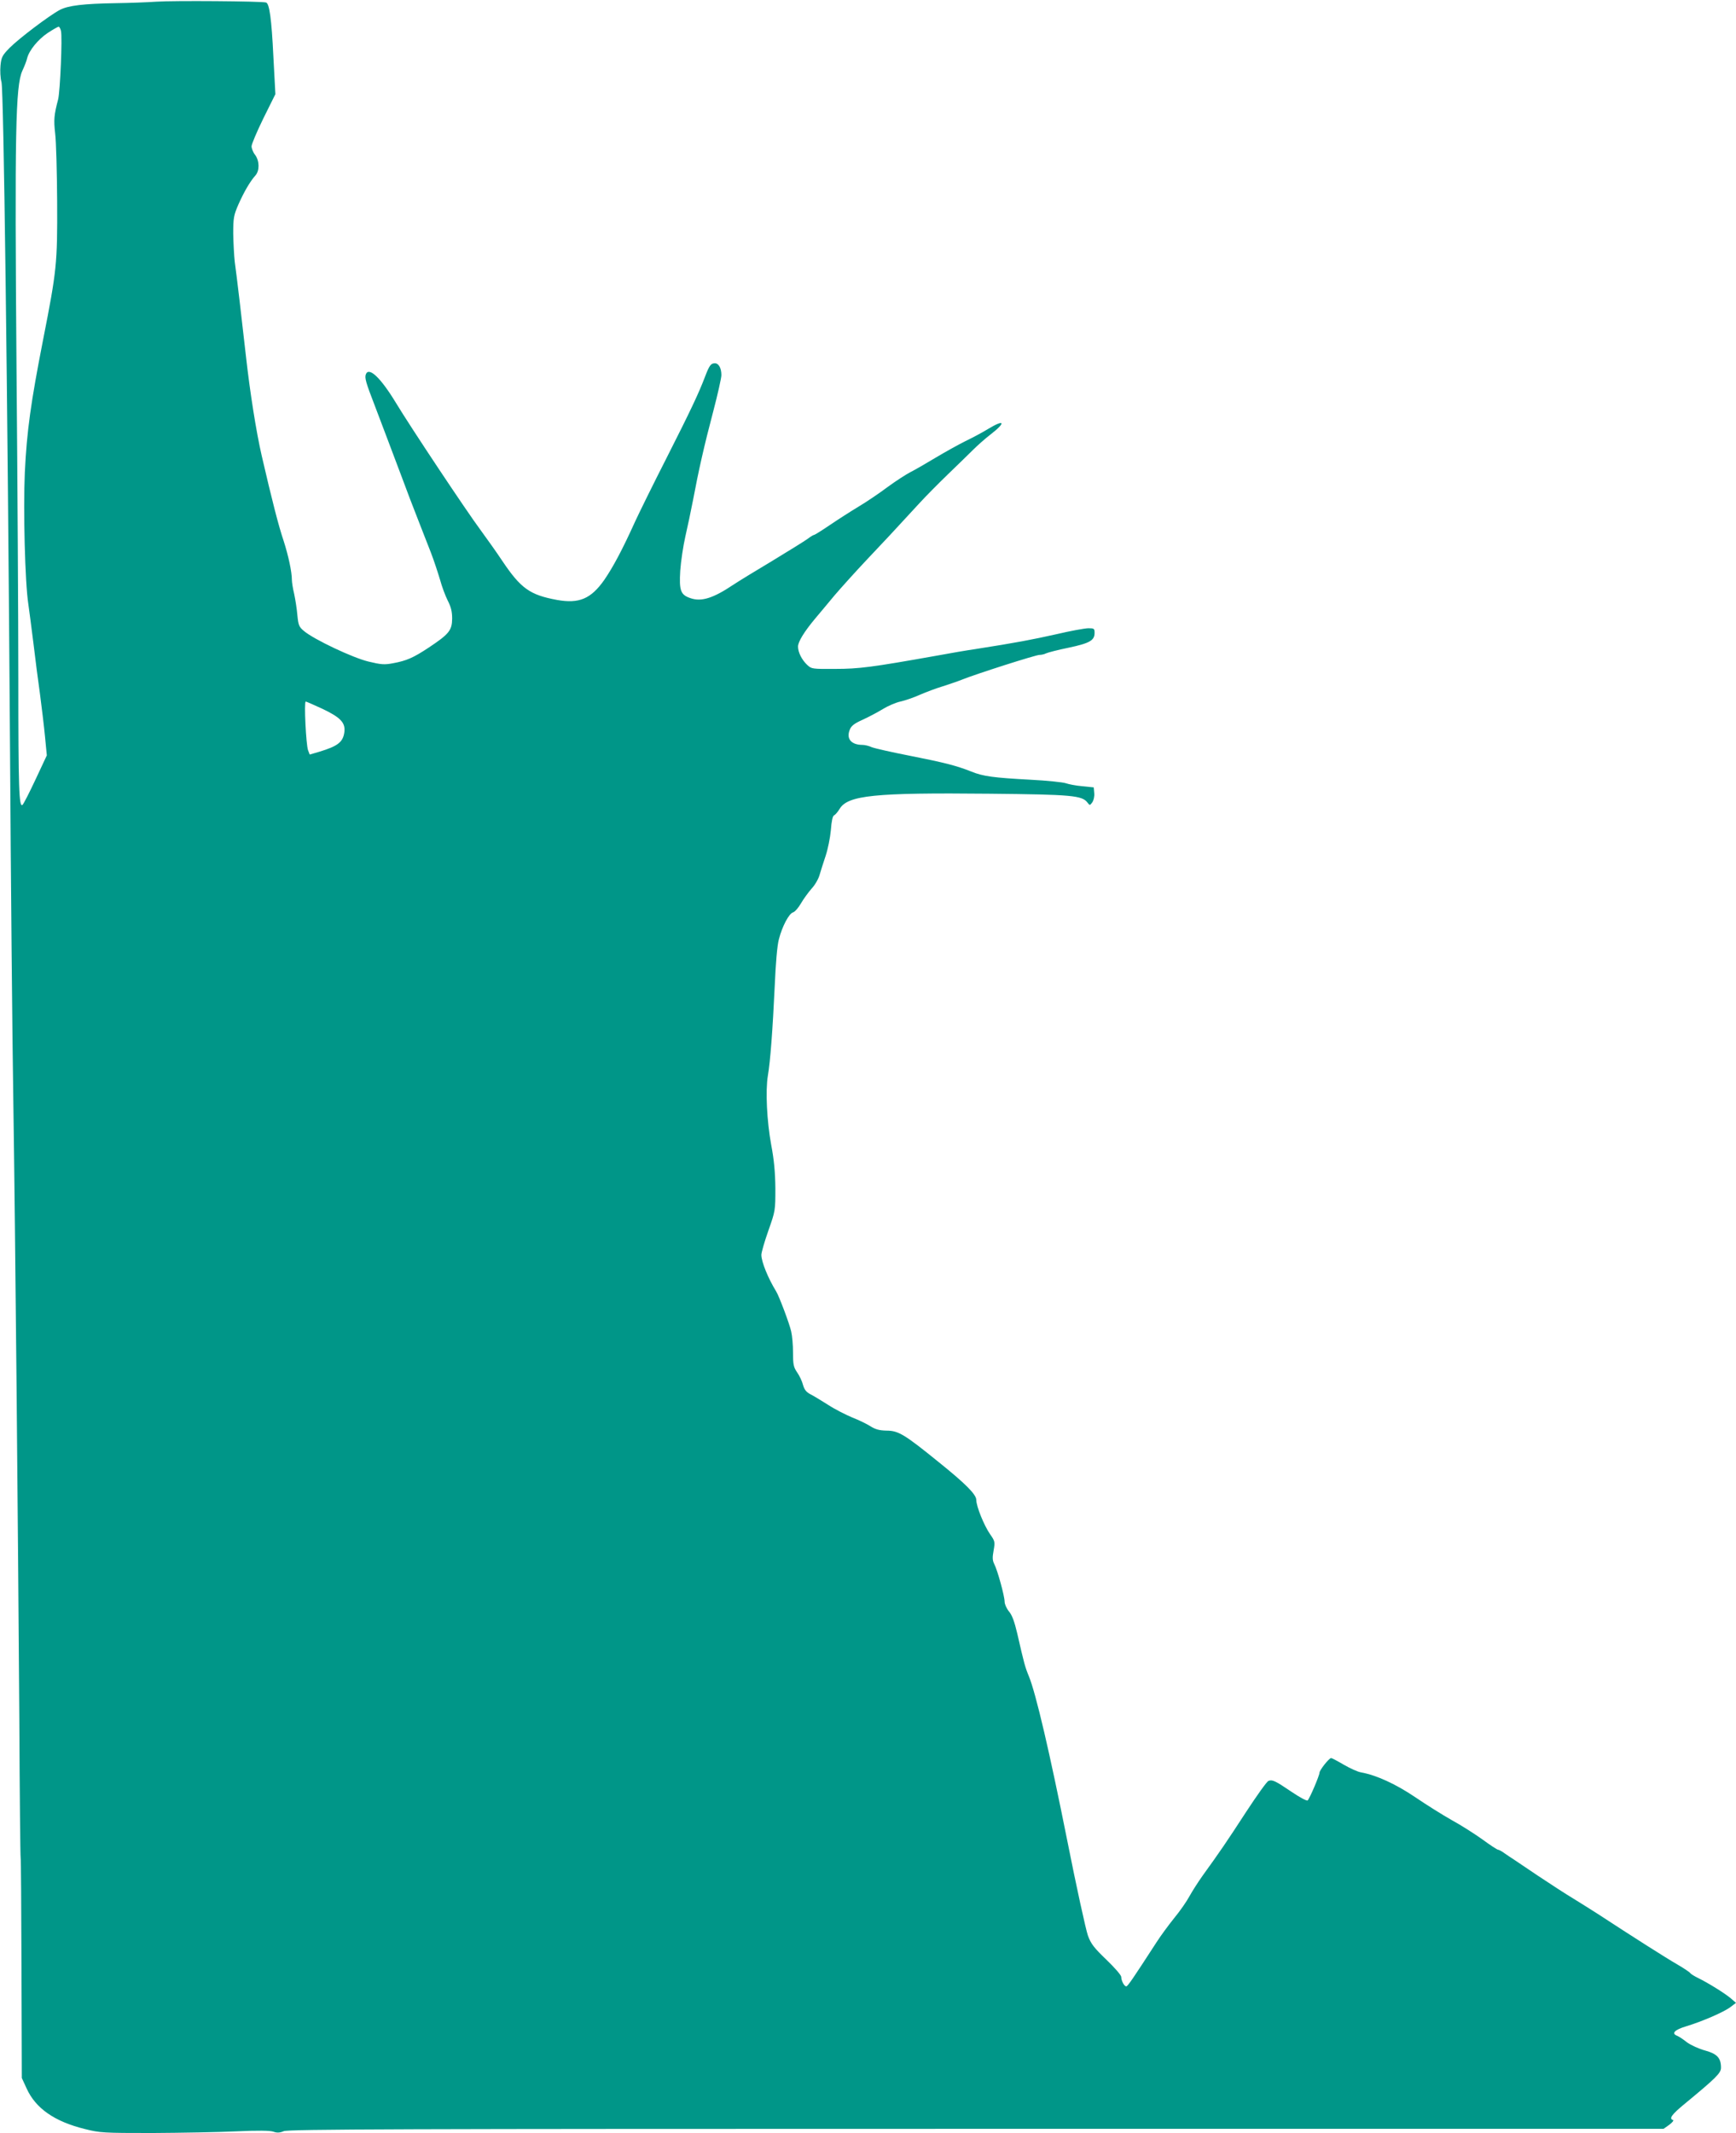 <?xml version="1.0" standalone="no"?>
<!DOCTYPE svg PUBLIC "-//W3C//DTD SVG 20010904//EN"
 "http://www.w3.org/TR/2001/REC-SVG-20010904/DTD/svg10.dtd">
<svg version="1.0" xmlns="http://www.w3.org/2000/svg"
 width="1042pt" height="1280pt" viewBox="0 0 1042 1280"
 preserveAspectRatio="xMidYMid meet">
<g transform="translate(0,1280) scale(0.1,-0.1)"
fill="#009688" stroke="none">
<path d="M940 12790 c-58 -4 -168 -8 -245 -9 -192 -3 -285 -14 -335 -40 -63
-33 -248 -173 -303 -229 -43 -44 -49 -55 -54 -105 -3 -31 -1 -76 6 -100 13
-54 36 -1806 51 -3972 5 -808 14 -1774 20 -2145 12 -801 28 -2546 36 -3704 2
-456 6 -832 8 -835 2 -3 4 -302 5 -664 l2 -657 29 -63 c54 -119 167 -198 349
-243 91 -23 112 -24 406 -24 171 1 397 5 503 10 131 6 202 5 223 -2 22 -8 38
-7 62 3 27 12 704 14 4157 14 l4125 0 34 24 c19 14 29 27 23 29 -26 8 -8 33
71 98 188 155 217 184 217 216 0 58 -23 83 -95 103 -38 10 -85 32 -109 49 -22
18 -49 35 -58 39 -38 14 -18 36 52 57 96 29 228 86 267 116 l33 25 -31 27
c-38 32 -137 93 -196 122 -23 11 -45 25 -48 30 -3 5 -38 29 -78 52 -63 36
-269 167 -477 303 -36 23 -101 64 -145 91 -44 26 -140 89 -214 138 -74 50
-141 95 -150 101 -9 5 -30 20 -48 32 -17 13 -36 23 -41 23 -5 0 -47 27 -93 61
-46 33 -129 86 -184 116 -55 31 -154 93 -220 138 -117 79 -232 132 -325 149
-20 3 -66 24 -104 46 -37 22 -72 40 -76 40 -13 0 -70 -73 -70 -88 0 -16 -58
-153 -71 -166 -4 -5 -46 17 -96 51 -99 67 -116 75 -139 66 -10 -3 -70 -88
-135 -187 -115 -177 -158 -240 -260 -381 -27 -38 -63 -94 -80 -125 -16 -30
-57 -89 -91 -130 -33 -41 -81 -106 -106 -145 -142 -219 -173 -265 -182 -265
-12 0 -30 34 -30 57 0 10 -40 56 -89 103 -74 71 -93 95 -111 145 -12 33 -69
292 -125 575 -105 526 -187 877 -229 980 -24 58 -29 78 -70 257 -17 72 -31
111 -50 133 -14 17 -26 44 -26 58 0 34 -43 190 -62 226 -11 22 -12 39 -4 82 9
51 8 56 -21 97 -36 52 -83 167 -83 206 0 33 -65 98 -228 229 -205 166 -240
187 -312 187 -41 1 -65 7 -95 26 -22 14 -71 38 -110 53 -38 16 -104 49 -145
76 -41 26 -89 55 -107 64 -23 12 -35 27 -43 55 -5 21 -21 55 -35 75 -22 32
-25 48 -25 119 0 45 -5 102 -11 127 -10 46 -73 213 -90 240 -49 80 -89 178
-89 220 0 14 19 80 42 145 42 119 42 121 42 255 -1 96 -8 171 -25 260 -26 142
-35 325 -20 415 15 87 29 279 41 535 6 139 15 247 25 283 20 78 60 154 85 162
11 3 32 27 47 53 15 26 44 66 64 89 21 22 43 61 49 85 7 23 23 75 36 113 13
39 27 108 31 153 4 55 11 86 19 89 7 3 22 20 33 38 49 83 209 99 901 92 492
-5 556 -10 588 -54 13 -17 14 -17 28 2 8 11 14 35 12 55 l-3 35 -68 7 c-38 3
-83 12 -100 18 -18 6 -113 16 -212 21 -221 12 -284 20 -355 49 -88 35 -162 54
-370 95 -107 21 -209 44 -227 51 -17 8 -42 14 -56 14 -68 0 -99 37 -76 92 9
23 28 37 77 59 35 16 90 45 121 64 31 19 78 39 105 45 28 6 80 24 118 41 37
16 98 39 135 50 37 12 88 29 113 39 86 35 447 150 469 150 12 0 30 4 39 9 10
5 71 21 135 34 128 27 157 44 157 89 0 26 -3 28 -37 28 -21 0 -108 -16 -193
-36 -143 -32 -242 -51 -485 -89 -49 -7 -155 -25 -235 -40 -388 -69 -464 -79
-607 -79 -137 -1 -142 0 -167 23 -33 31 -56 76 -56 111 0 29 37 89 102 167 23
28 77 91 117 140 41 48 126 142 188 208 106 112 170 180 325 349 35 38 110
114 168 170 57 55 125 121 150 146 25 25 73 68 107 94 93 72 83 92 -16 32 -31
-19 -92 -52 -136 -73 -44 -22 -125 -67 -180 -100 -55 -33 -122 -72 -150 -86
-27 -14 -89 -54 -138 -90 -48 -36 -126 -89 -175 -118 -48 -29 -126 -79 -173
-111 -47 -32 -89 -58 -93 -58 -4 0 -22 -11 -39 -24 -18 -13 -113 -72 -212
-132 -99 -59 -205 -124 -235 -144 -118 -79 -189 -102 -254 -80 -61 20 -70 45
-63 165 4 57 18 150 31 207 13 57 34 155 46 218 33 176 67 327 121 531 27 103
49 201 49 218 0 42 -16 71 -39 71 -24 0 -33 -12 -59 -80 -38 -100 -86 -202
-232 -490 -80 -157 -164 -328 -188 -380 -76 -168 -132 -273 -185 -350 -80
-114 -152 -144 -284 -120 -163 30 -217 69 -328 234 -33 50 -93 134 -131 186
-82 110 -421 619 -509 765 -90 148 -161 216 -179 169 -8 -21 0 -50 52 -184 44
-115 101 -267 172 -455 20 -55 58 -154 84 -220 26 -66 62 -160 82 -210 19 -49
43 -123 55 -163 11 -41 32 -97 46 -125 20 -39 27 -66 27 -110 -1 -70 -19 -92
-139 -172 -95 -63 -135 -80 -216 -95 -52 -10 -72 -8 -147 10 -93 22 -326 132
-387 183 -30 25 -34 34 -40 95 -3 37 -12 94 -19 127 -8 33 -14 71 -14 85 0 49
-21 146 -50 236 -30 89 -69 241 -131 509 -33 143 -71 384 -95 600 -22 198 -56
488 -67 565 -4 36 -8 111 -9 168 0 95 3 110 31 175 33 74 69 137 102 174 26
29 25 88 -2 124 -12 15 -21 39 -21 51 0 13 32 88 71 168 l72 145 -12 225 c-11
229 -24 319 -44 325 -26 8 -559 12 -657 5z m-574 -176 c9 -36 -5 -361 -17
-410 -25 -95 -27 -123 -18 -204 6 -47 11 -231 12 -410 2 -373 -3 -415 -84
-827 -74 -378 -98 -549 -110 -798 -10 -225 1 -661 21 -790 5 -33 18 -136 30
-230 11 -93 29 -233 40 -310 10 -77 24 -191 30 -254 l11 -114 -67 -143 c-37
-79 -72 -148 -79 -154 -21 -17 -25 96 -25 755 0 347 -5 1188 -11 1870 -11
1407 -6 1690 35 1780 13 28 26 61 29 76 12 47 65 112 123 151 32 21 62 38 66
38 4 0 11 -12 14 -26z m1568 -4067 c110 -52 140 -84 133 -140 -8 -60 -38 -84
-150 -118 l-58 -17 -10 26 c-12 32 -25 292 -14 292 4 0 49 -20 99 -43z"/>
</g>
</svg>
